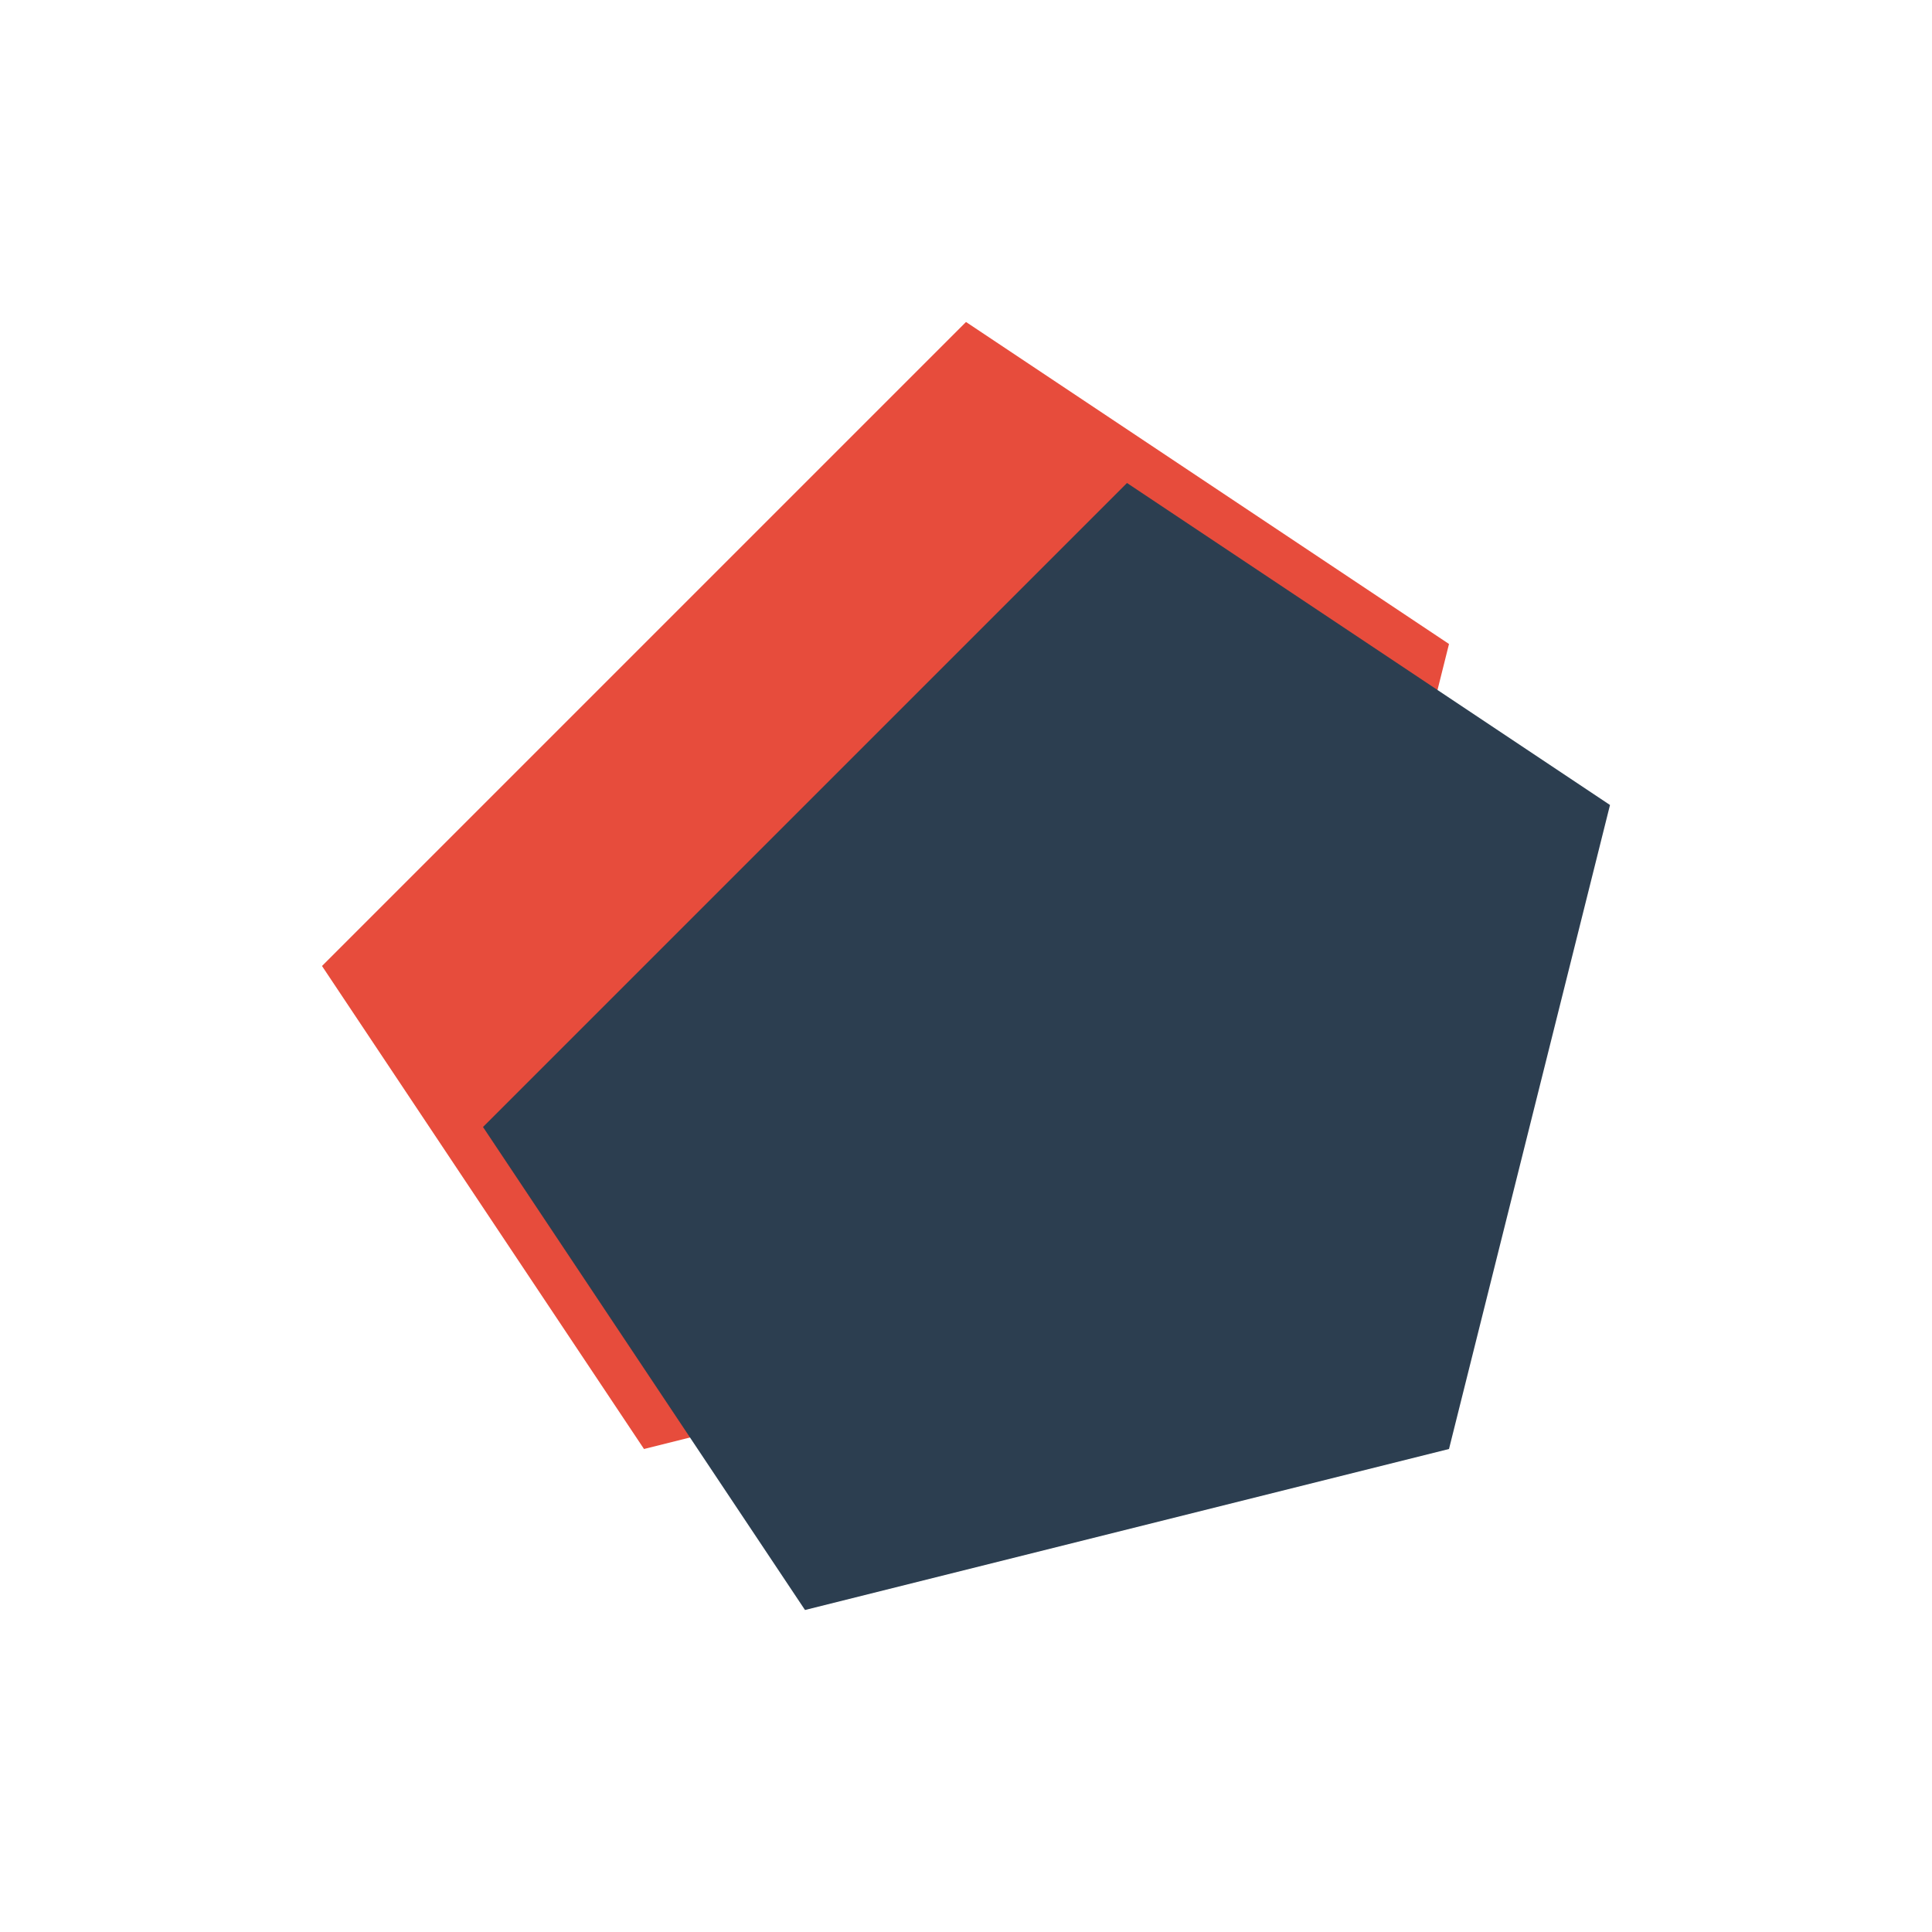 <svg xmlns="http://www.w3.org/2000/svg" viewBox="0 0 60 60">
  <style>
    .primary { fill: #2C3E50; }
    .accent { fill: #E74C3C; }
  </style>
  <g>
    <path class="accent" d="M30,10 L45,20 L40,40 L20,45 L10,30 Z" />
    <path class="primary" d="M35,15 L50,25 L45,45 L25,50 L15,35 Z" />
  </g>
</svg>
